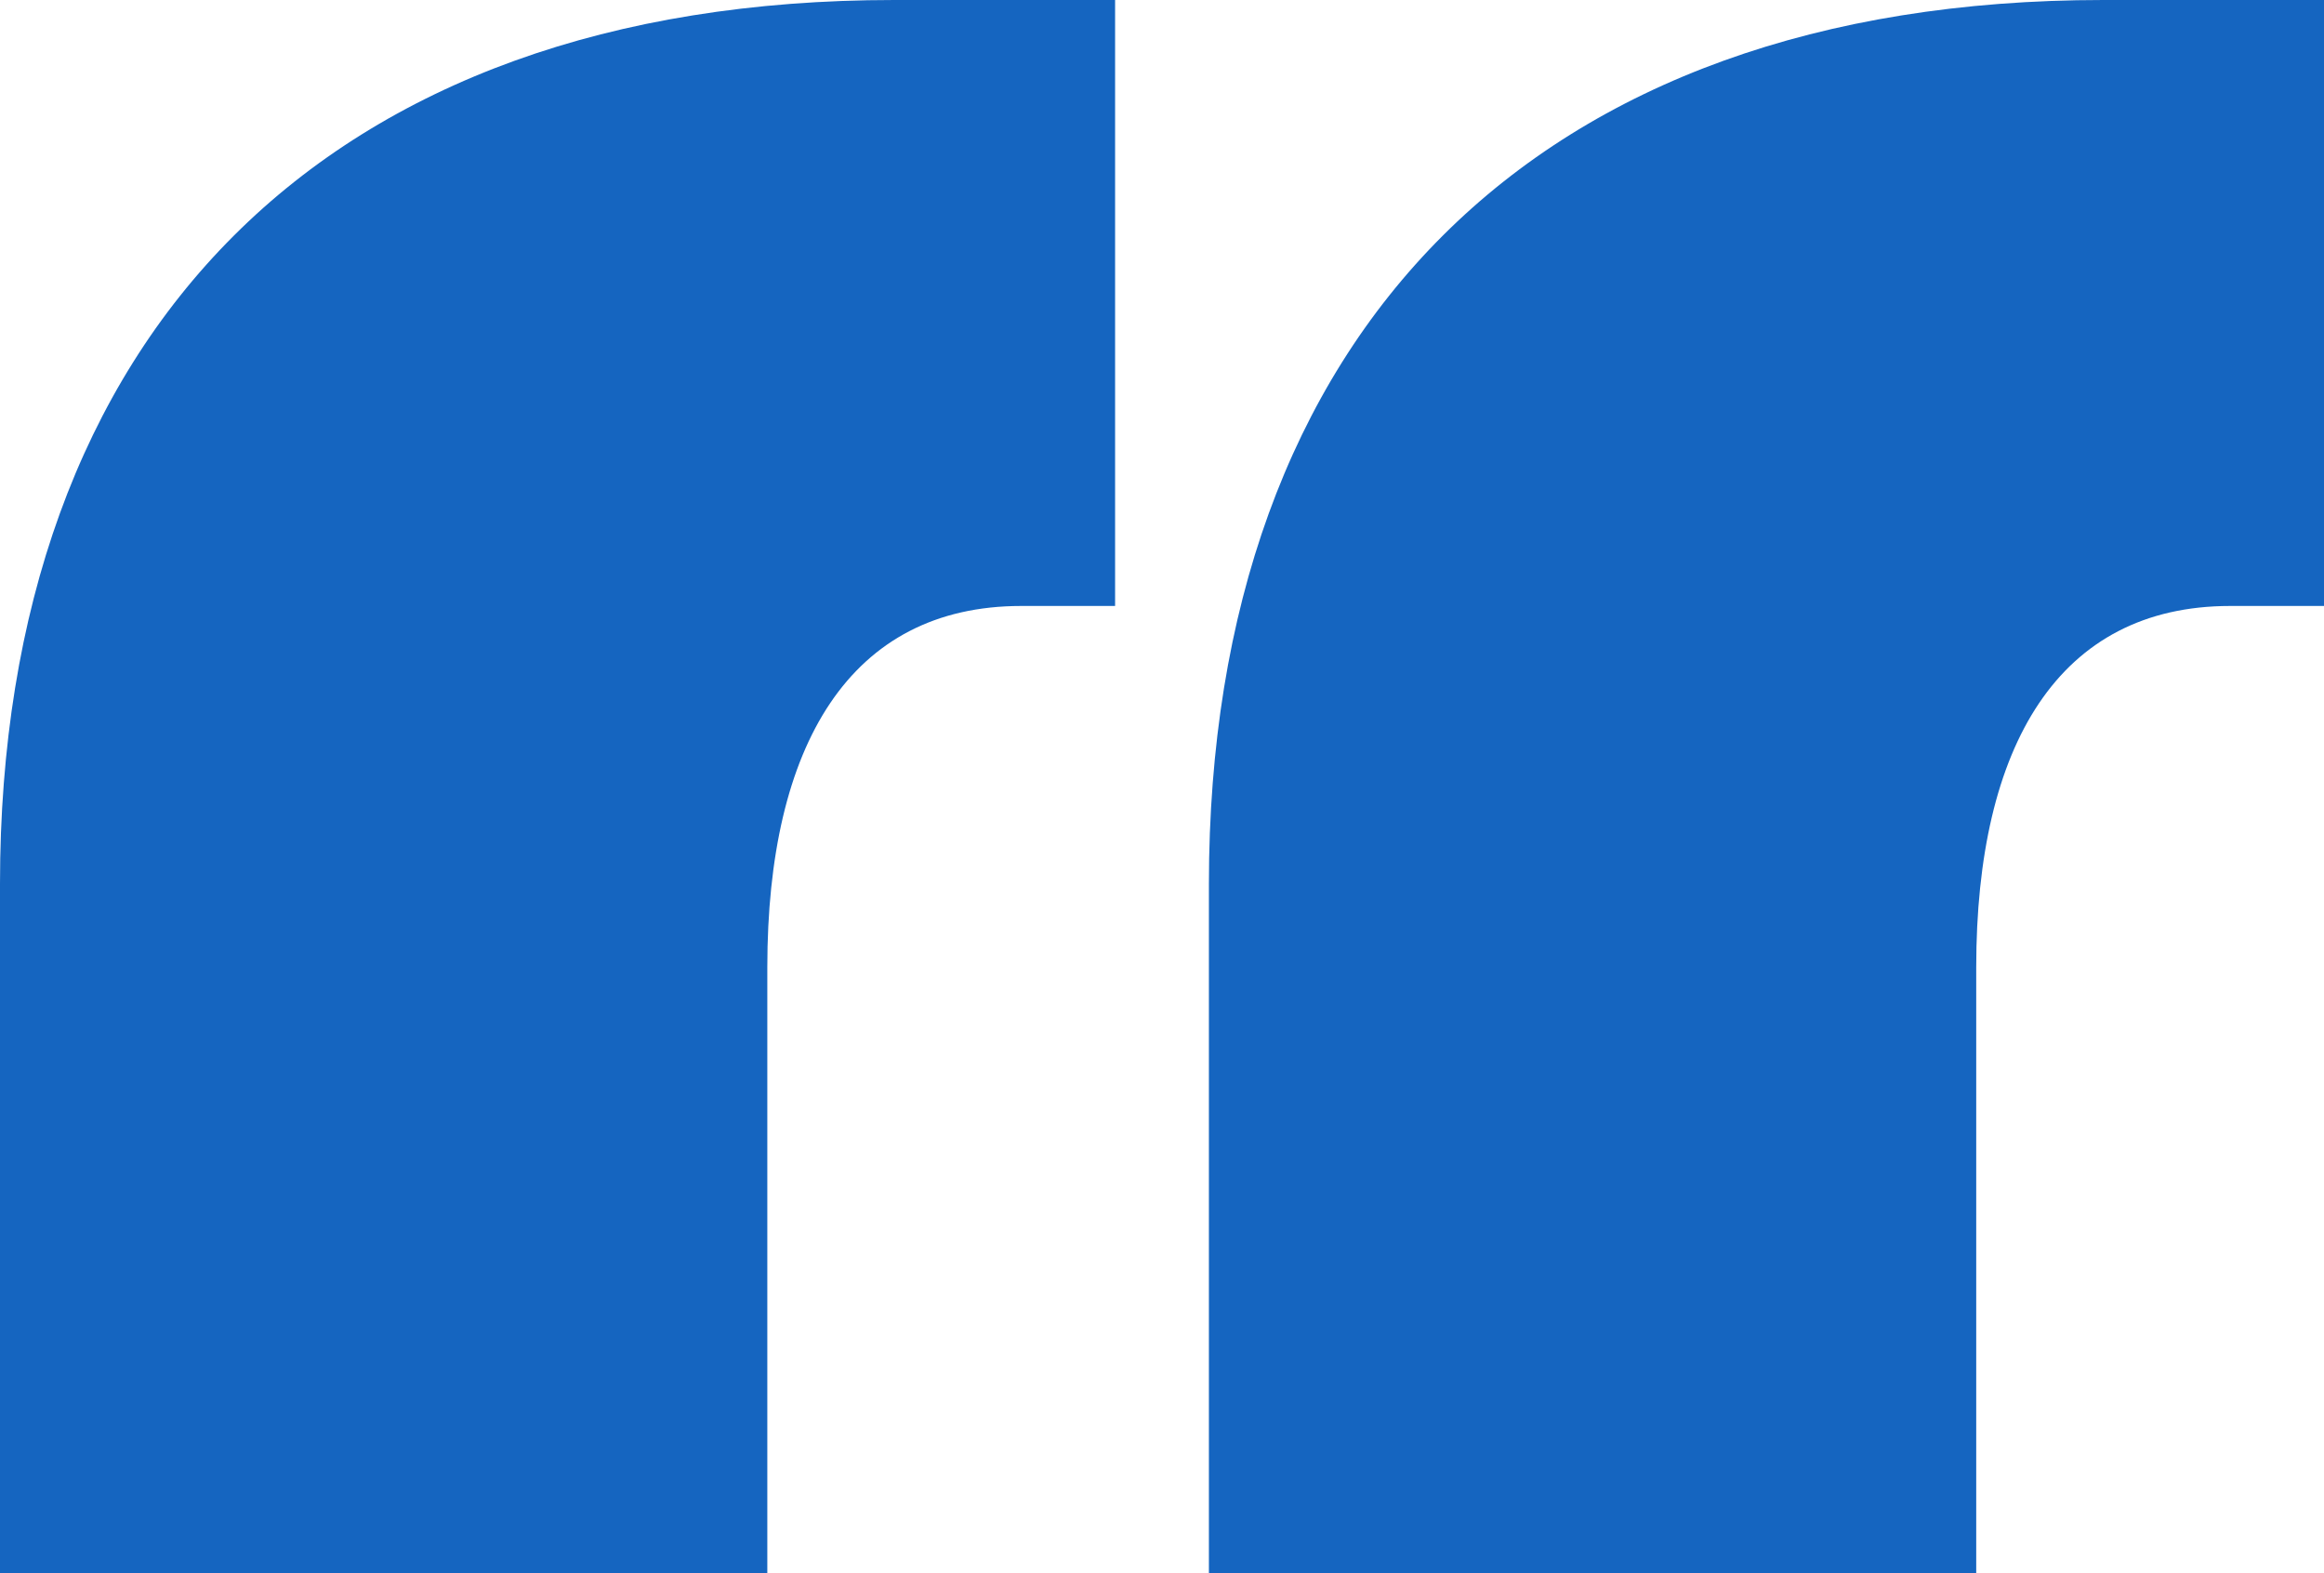 <svg width="65" height="44" viewBox="0 0 65 44" fill="none" xmlns="http://www.w3.org/2000/svg">
<g clip-path="url(#clip0_14_154)">
<path d="M31.188 16.947V0H25.012C9.109 0 0 9.329 0 24.721V44H21.461V27.053C21.461 20.834 23.777 16.947 28.563 16.947H31.188ZM65 16.947V0H58.824C42.922 0 33.812 9.329 33.812 24.721V44H55.273V27.053C55.273 20.834 57.589 16.947 62.375 16.947H65Z" fill="#1565C0"/>
</g>
<defs>
<clipPath id="clip0_14_154">
<rect width="65" height="44" fill="white"/>
</clipPath>
</defs>
</svg>
